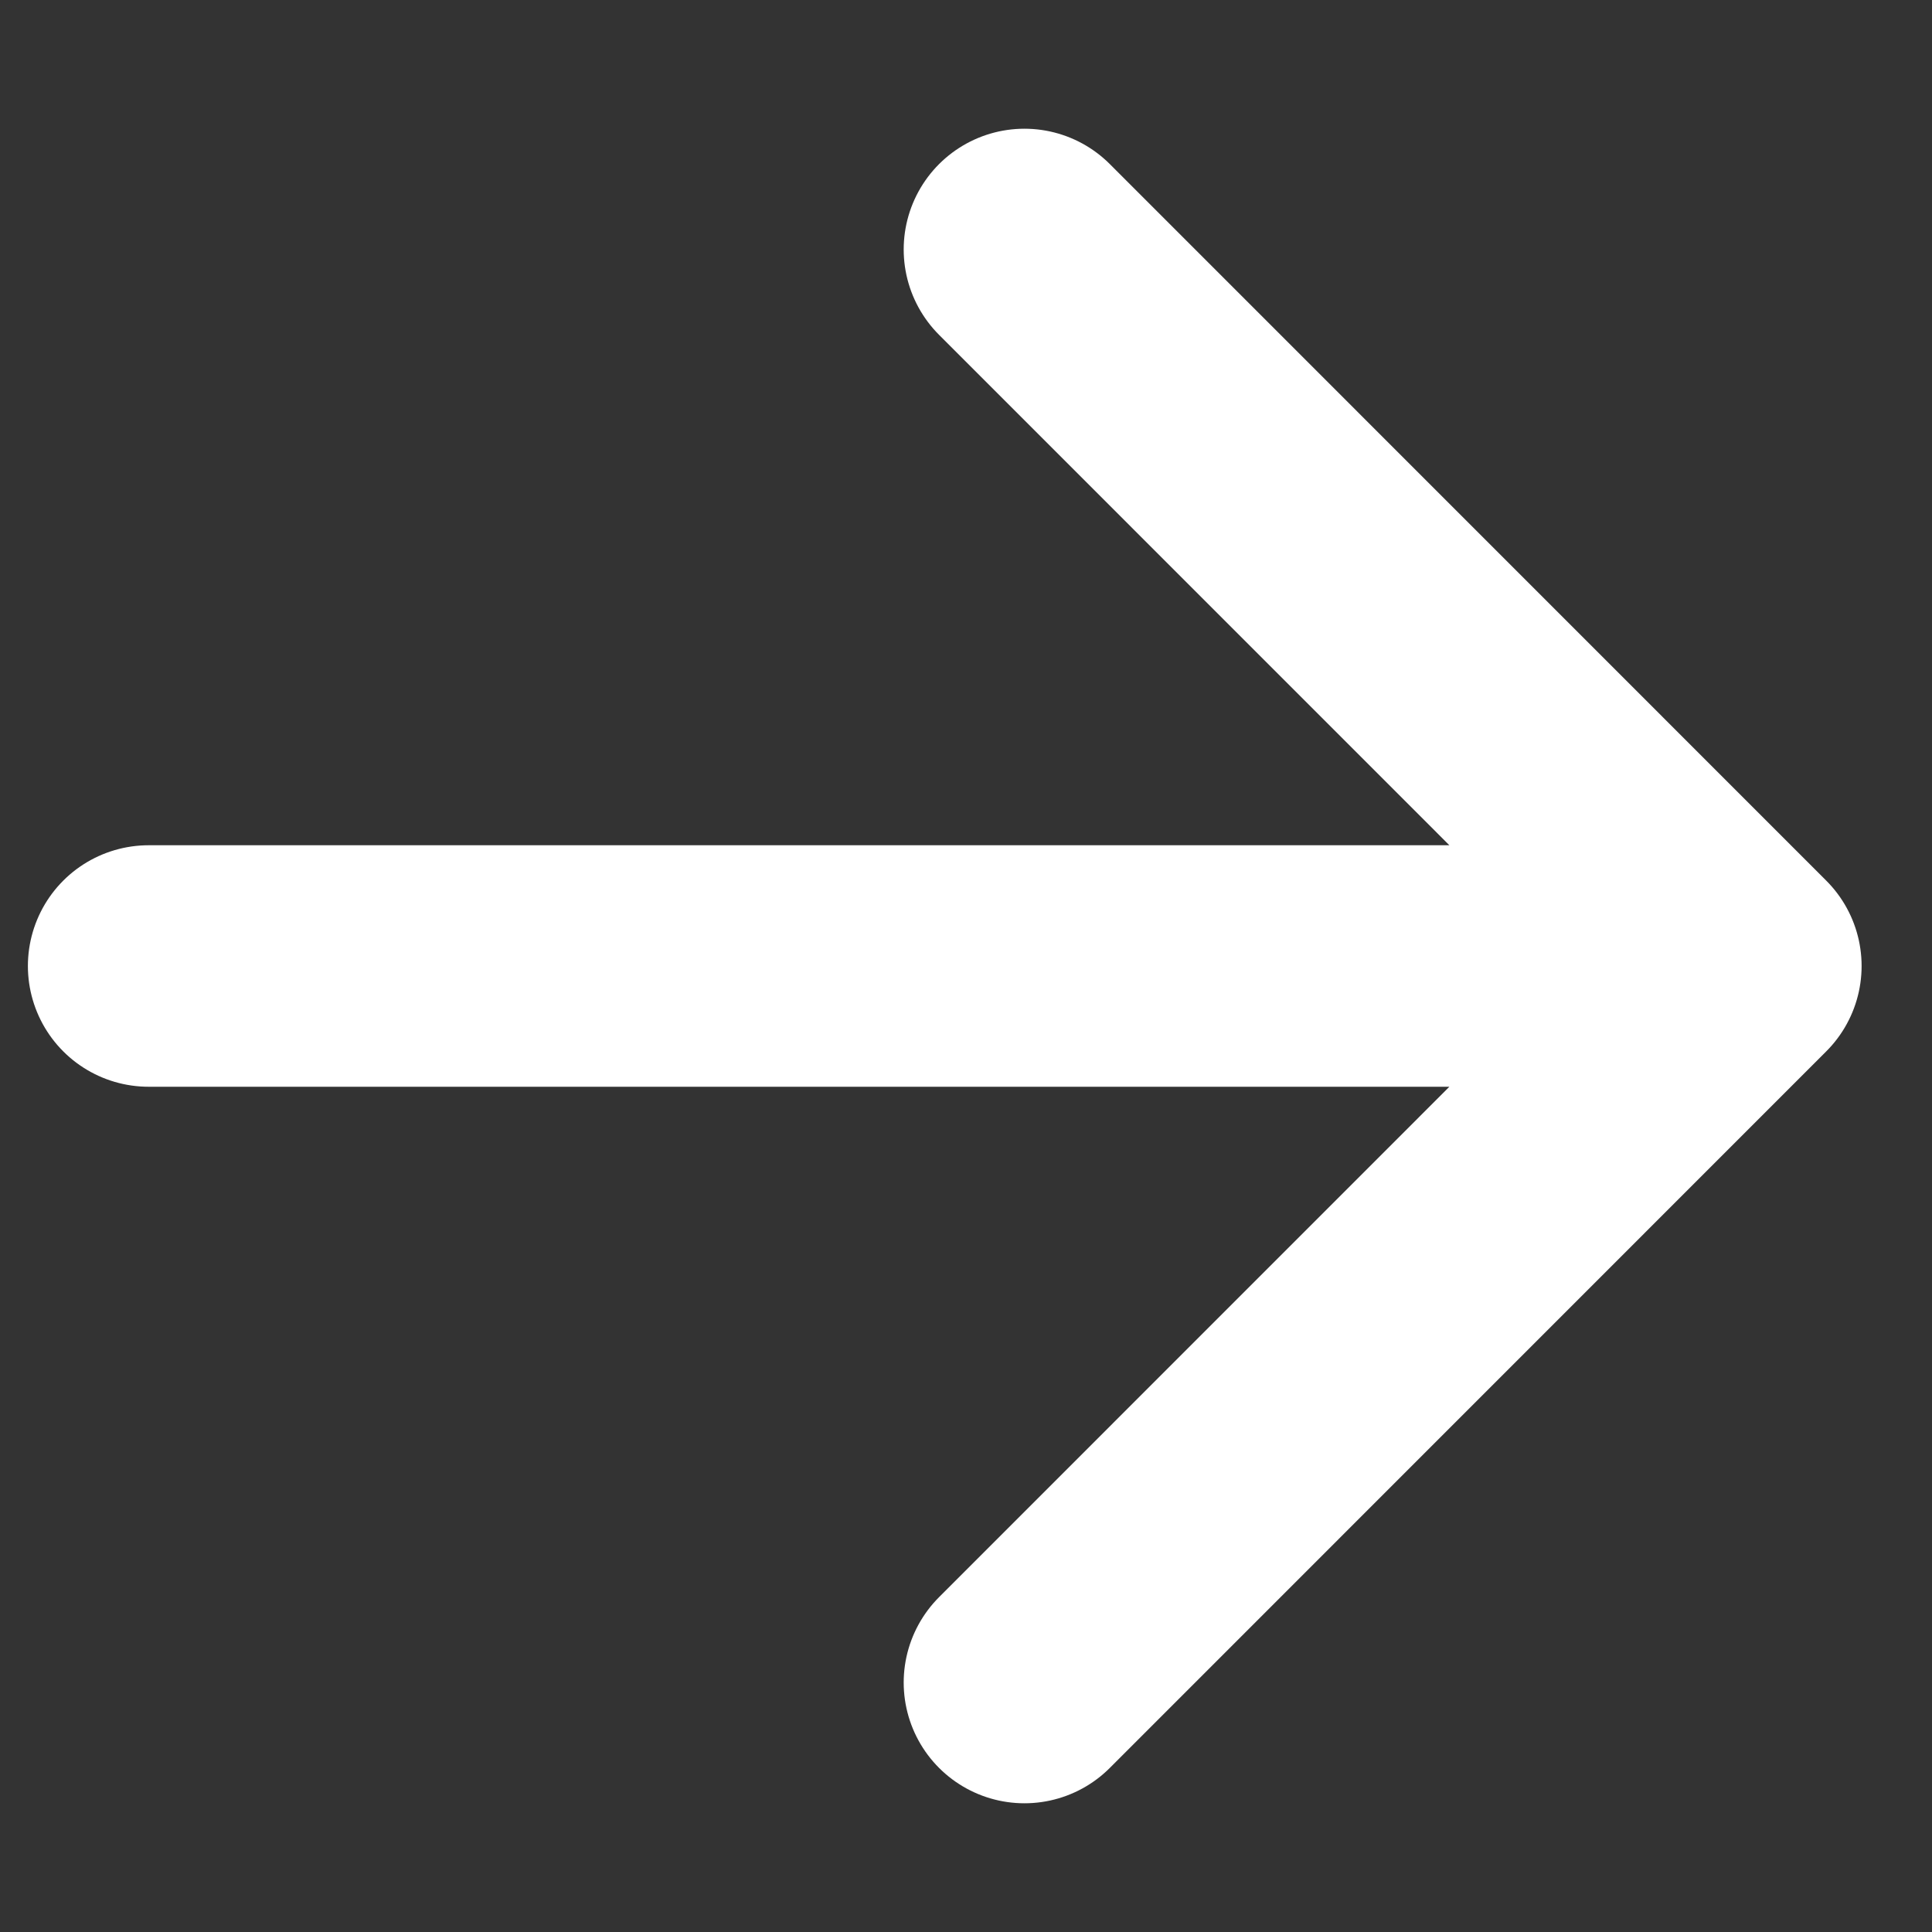 <svg width="16" height="16" viewBox="0 0 16 16" fill="none" xmlns="http://www.w3.org/2000/svg">
<rect x="0" y="0" width="16" height="16" fill="#333333" stroke="none"/>
<path d="M1.231 8H14.417M14.417 8L8.484 2.066M14.417 8L8.484 13.934" stroke="white" stroke-width="2" stroke-linecap="round" stroke-linejoin="round"/>
</svg>

